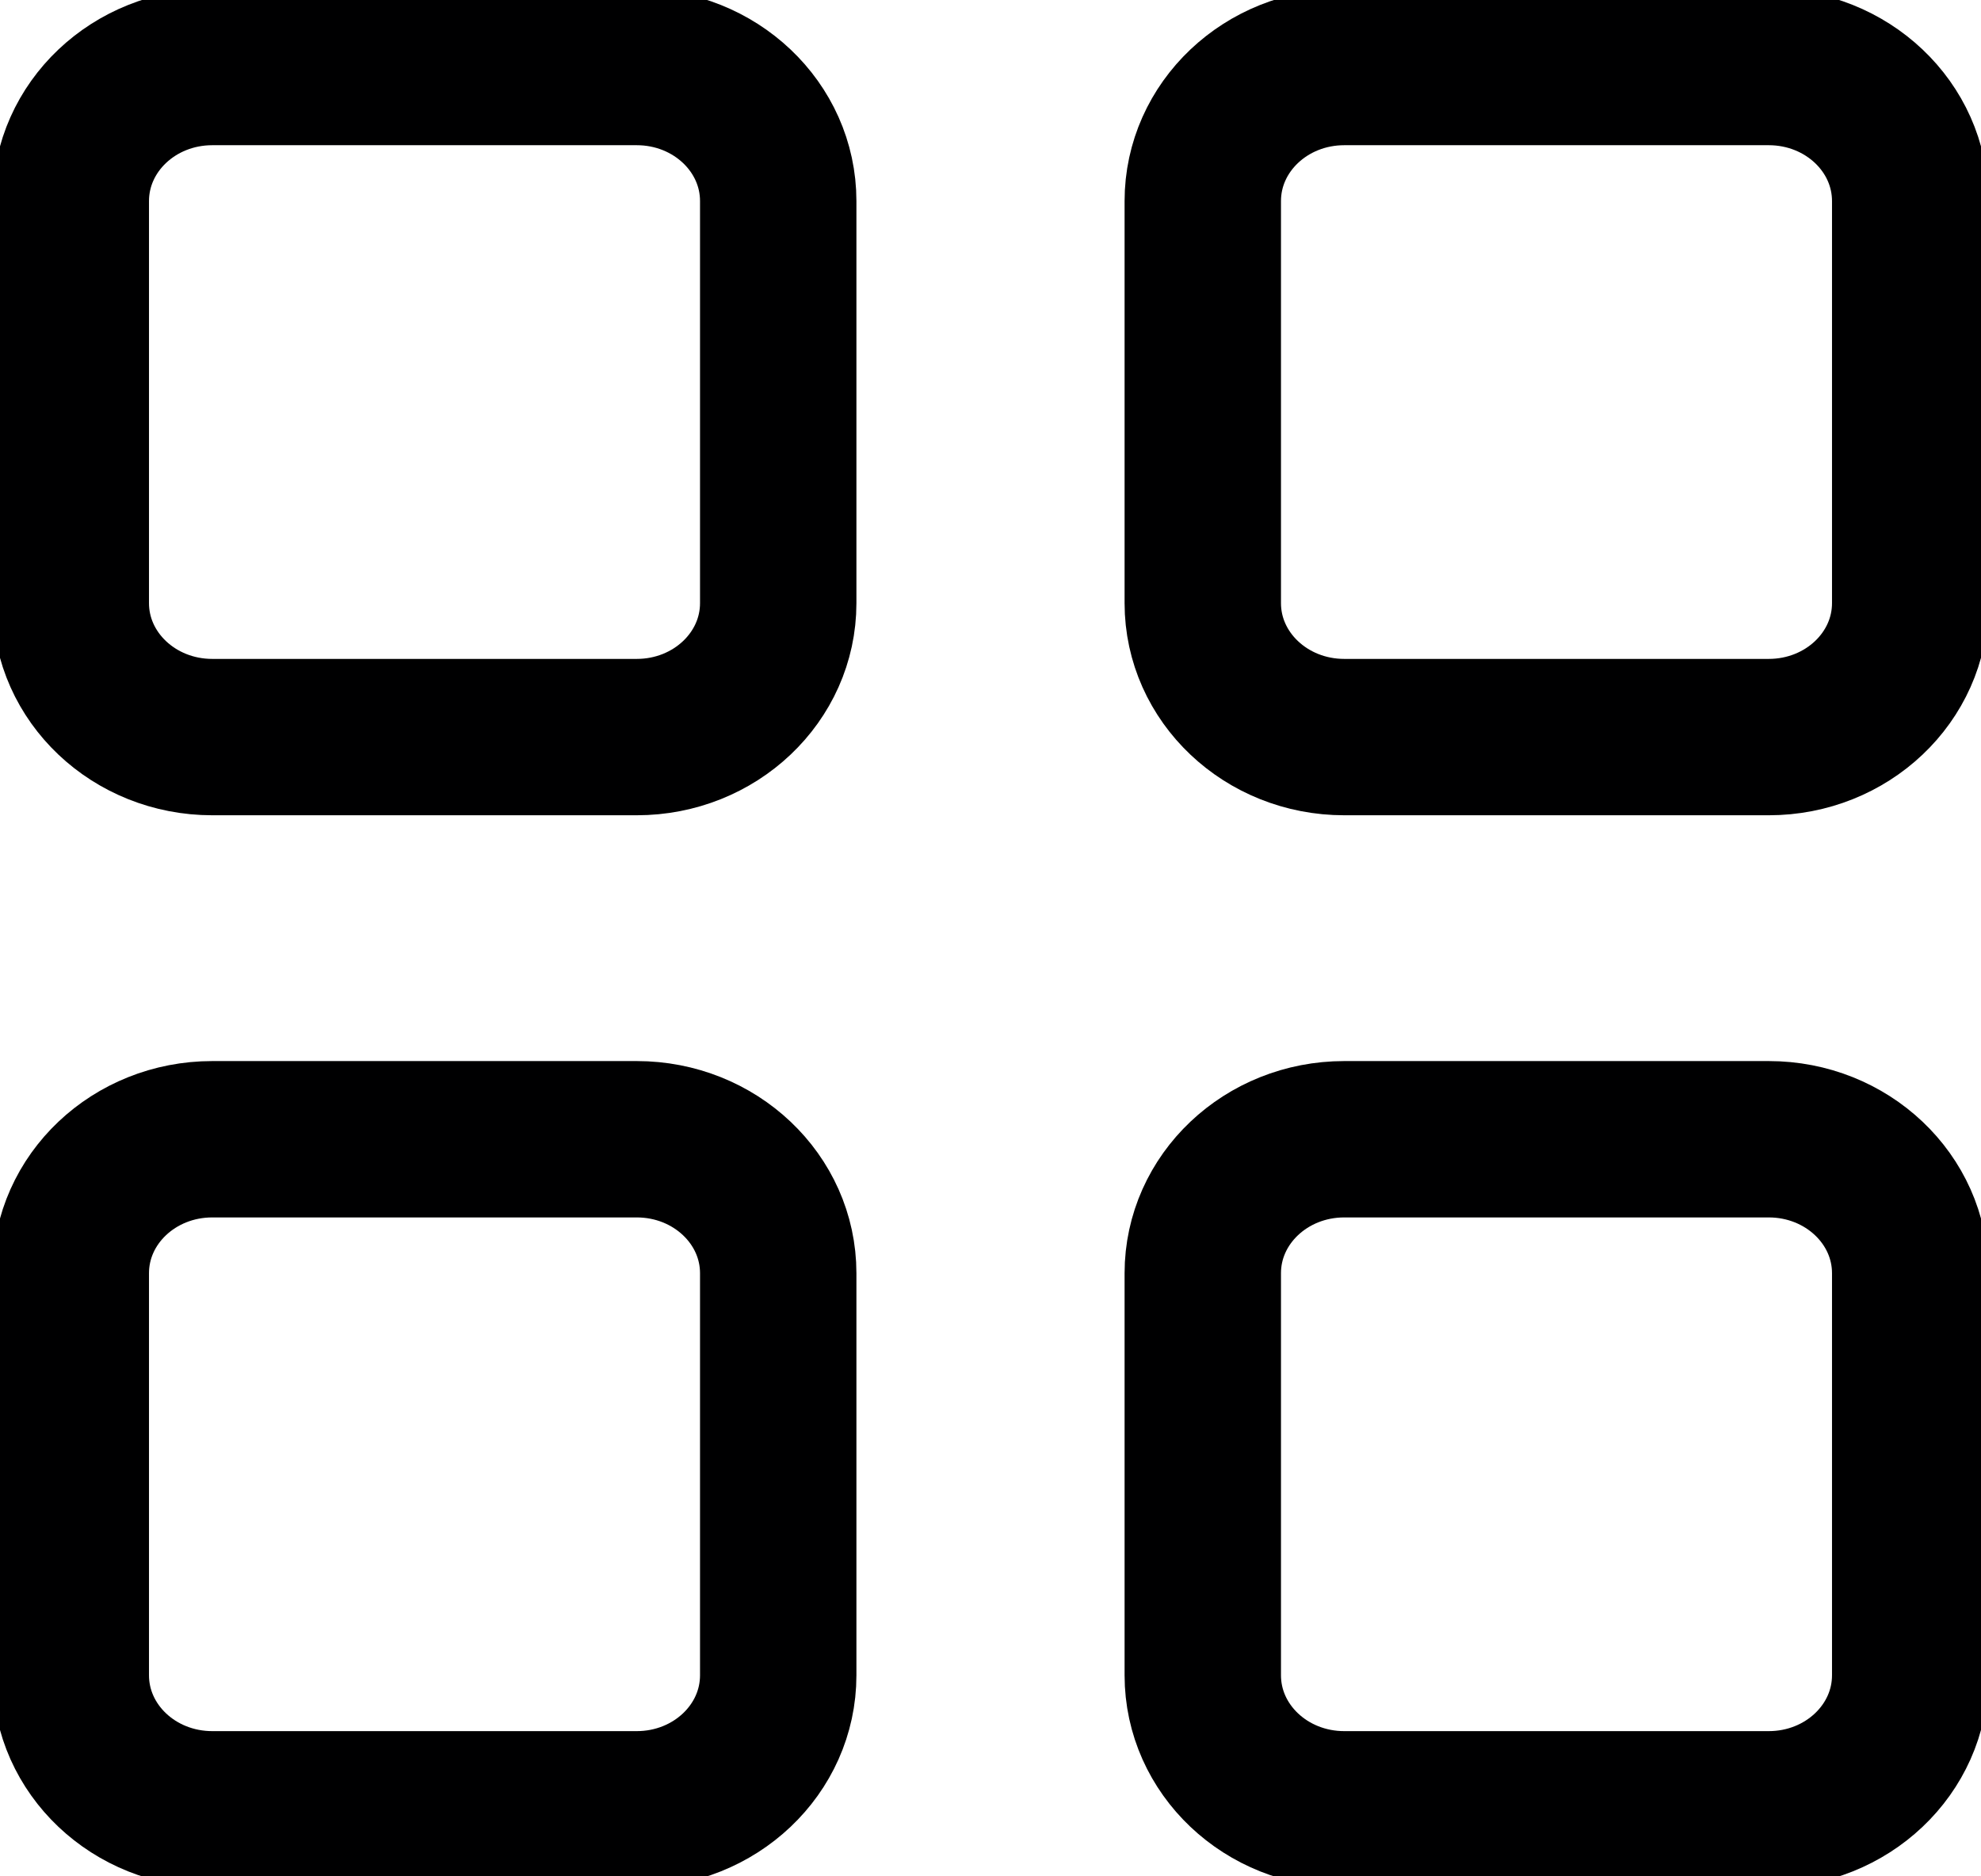 <?xml version="1.0" encoding="utf-8"?>
<svg xmlns="http://www.w3.org/2000/svg" fill="none" height="100%" overflow="visible" preserveAspectRatio="none" style="display: block;" viewBox="0 0 19 18" width="100%">
<g clip-path="url(#clip0_0_16320)" id="interface-dashboard-layout-square--app-application-dashboard-home-layout-square--Streamline-Core">
<g id="Group">
<path d="M6.107 0.643H2.036C1.286 0.643 0.679 1.218 0.679 1.929V5.786C0.679 6.496 1.286 7.071 2.036 7.071H6.107C6.857 7.071 7.464 6.496 7.464 5.786V1.929C7.464 1.218 6.857 0.643 6.107 0.643Z" id="Vector" stroke="#000001" stroke-linecap="round" stroke-width="1.5"/>
<path d="M16.964 0.643H12.893C12.143 0.643 11.536 1.218 11.536 1.929V5.786C11.536 6.496 12.143 7.071 12.893 7.071H16.964C17.714 7.071 18.321 6.496 18.321 5.786V1.929C18.321 1.218 17.714 0.643 16.964 0.643Z" id="Vector_2" stroke="#000001" stroke-linecap="round" stroke-width="1.5"/>
<path d="M6.107 10.929H2.036C1.286 10.929 0.679 11.504 0.679 12.214V16.071C0.679 16.782 1.286 17.357 2.036 17.357H6.107C6.857 17.357 7.464 16.782 7.464 16.071V12.214C7.464 11.504 6.857 10.929 6.107 10.929Z" id="Vector_3" stroke="#000001" stroke-linecap="round" stroke-width="1.5"/>
<path d="M16.964 10.929H12.893C12.143 10.929 11.536 11.504 11.536 12.214V16.071C11.536 16.782 12.143 17.357 12.893 17.357H16.964C17.714 17.357 18.321 16.782 18.321 16.071V12.214C18.321 11.504 17.714 10.929 16.964 10.929Z" id="Vector_4" stroke="#000001" stroke-linecap="round" stroke-width="1.5"/>
</g>
</g>
<defs>
<clipPath id="clip0_0_16320">
<rect fill="white" height="18" width="19"/>
</clipPath>
</defs>
</svg>